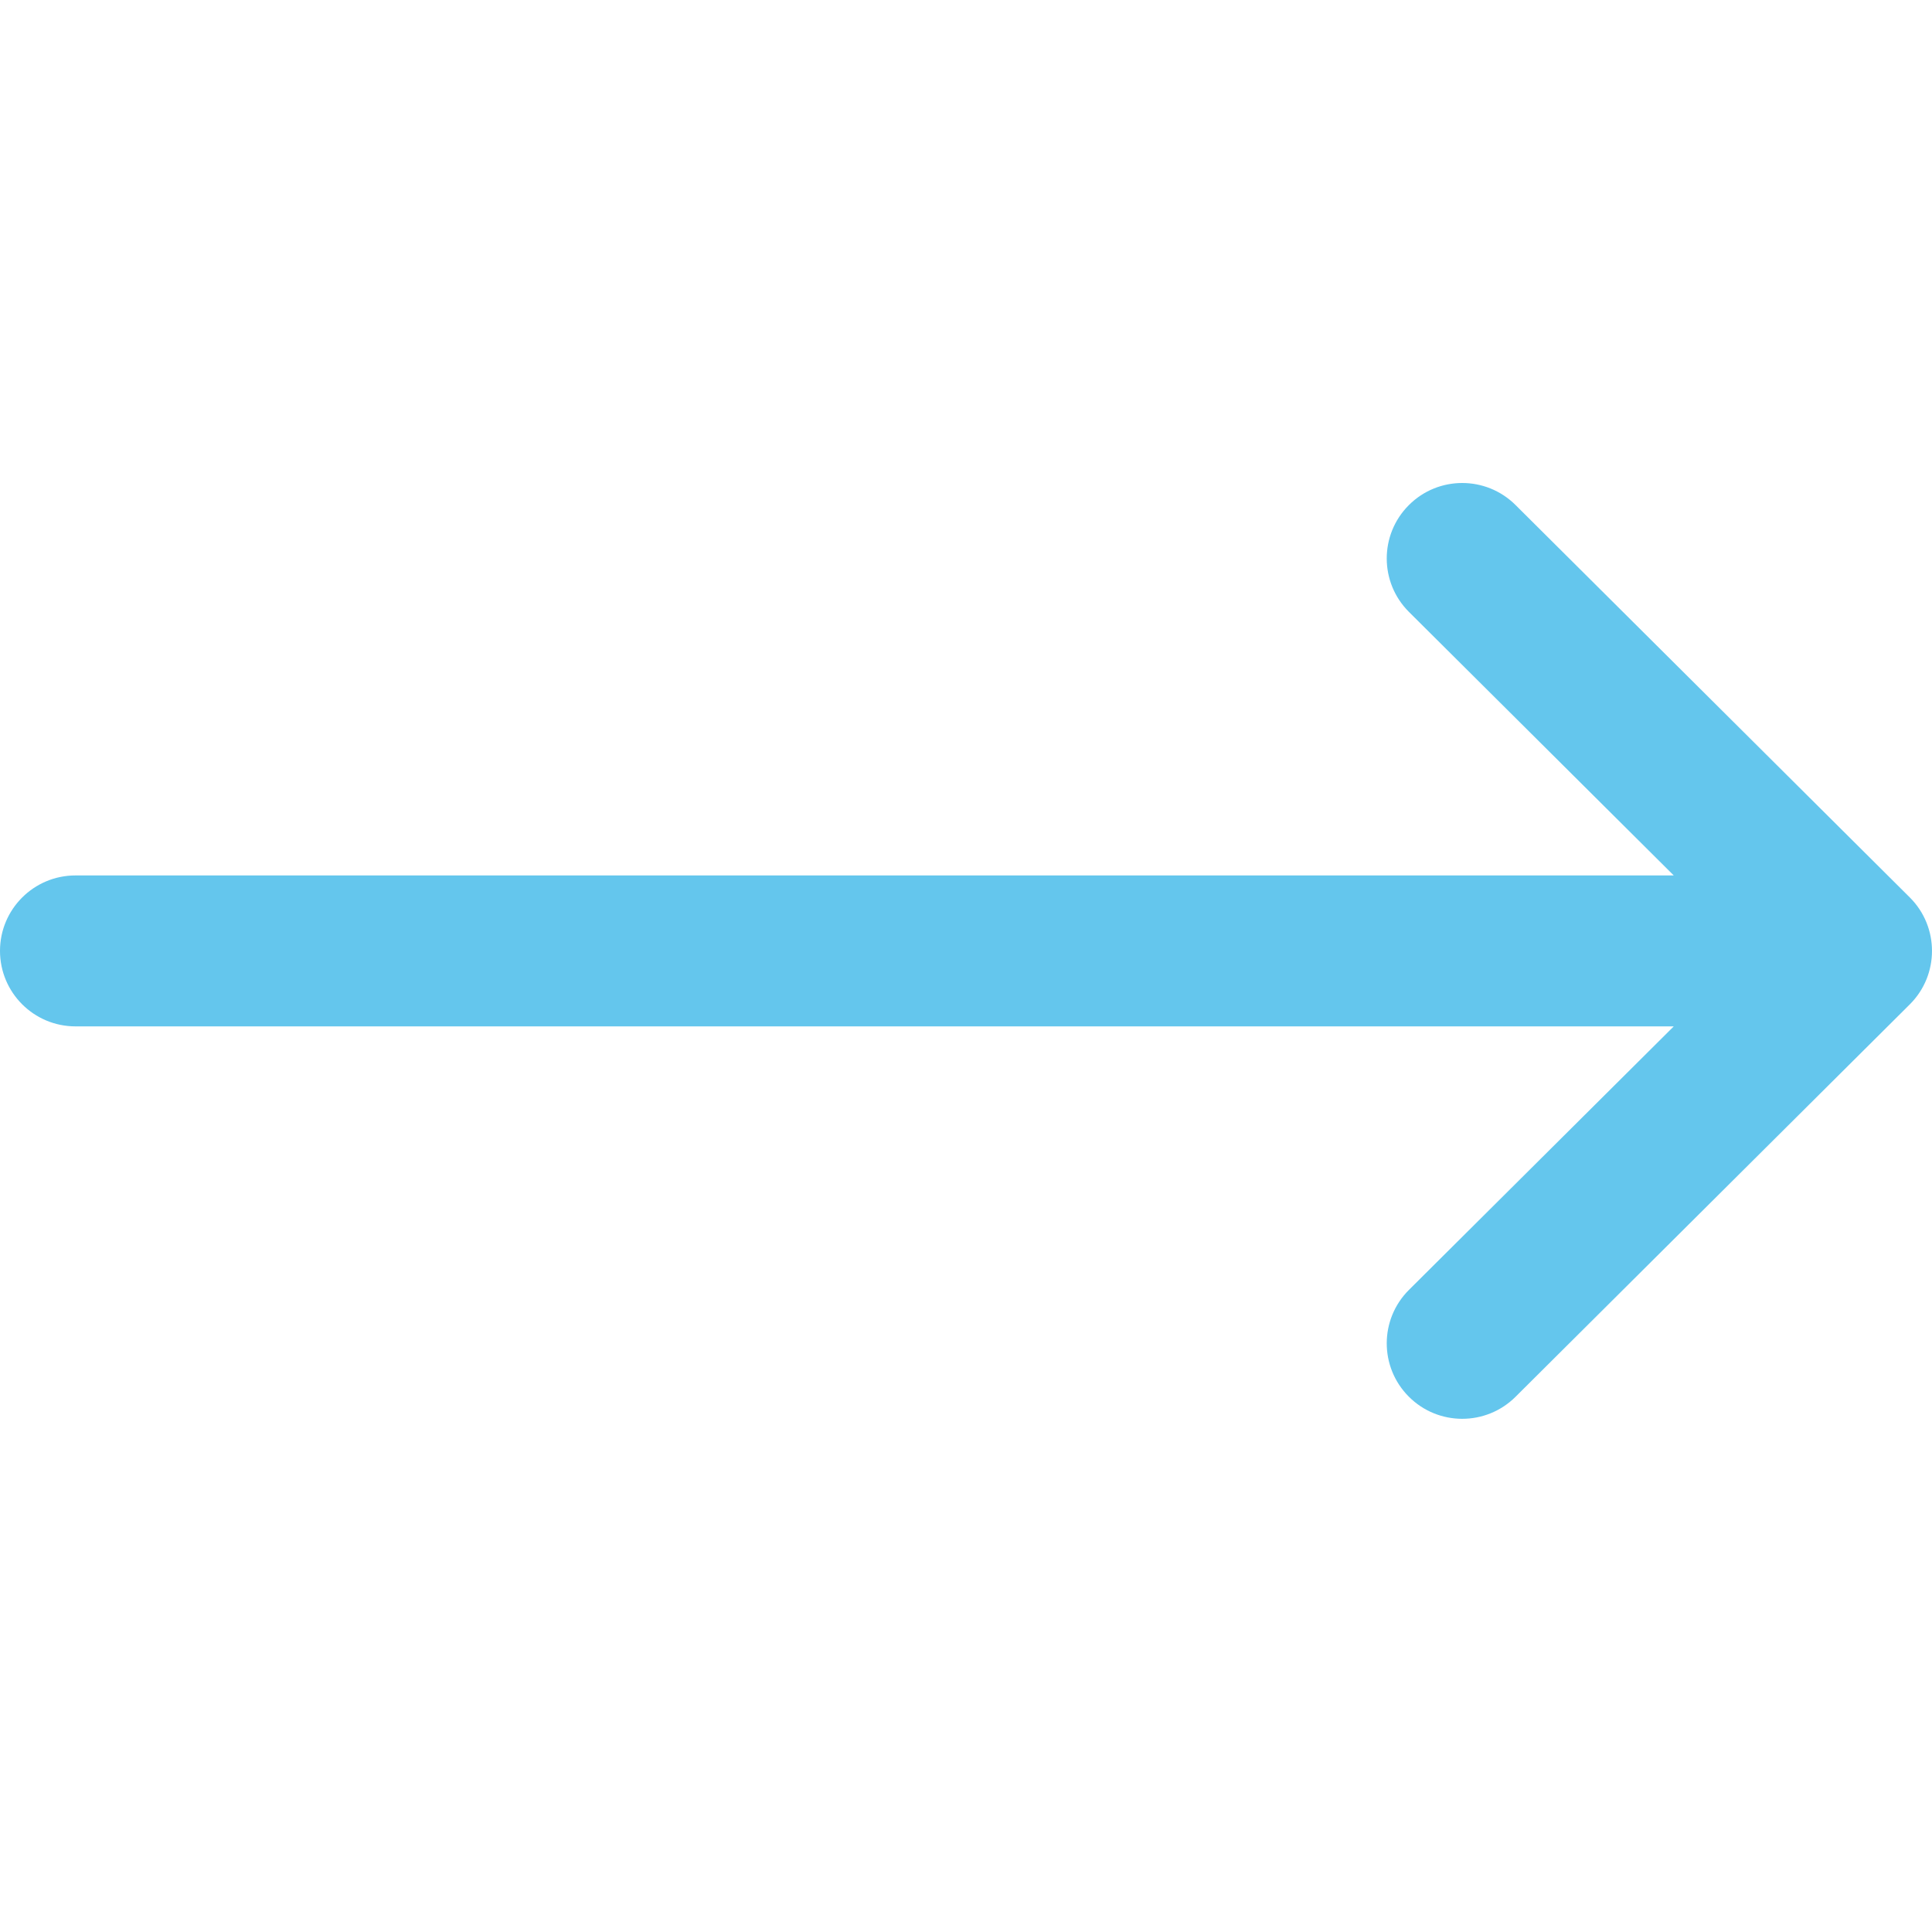 <?xml version="1.0" encoding="UTF-8"?> <svg xmlns="http://www.w3.org/2000/svg" width="24" height="24" viewBox="0 0 24 24" fill="none"> <g clip-path="url(#clip0_2_8)"> <path d="M23.725 11.149C23.725 11.149 23.724 11.148 23.724 11.148L18.826 6.273C18.459 5.908 17.865 5.909 17.5 6.276C17.134 6.643 17.136 7.237 17.503 7.602L20.792 10.875H0.938C0.42 10.875 0 11.295 0 11.812C0 12.33 0.42 12.75 0.938 12.75H20.792L17.503 16.023C17.136 16.388 17.134 16.982 17.5 17.349C17.865 17.716 18.459 17.717 18.826 17.352L23.724 12.477C23.724 12.477 23.725 12.476 23.725 12.476C24.092 12.11 24.091 11.514 23.725 11.149Z" fill="#64C6ED"></path> </g> <defs> <clipPath id="clip0_2_8"> <rect width="24" height="24" fill="white"></rect> </clipPath> </defs> </svg> 